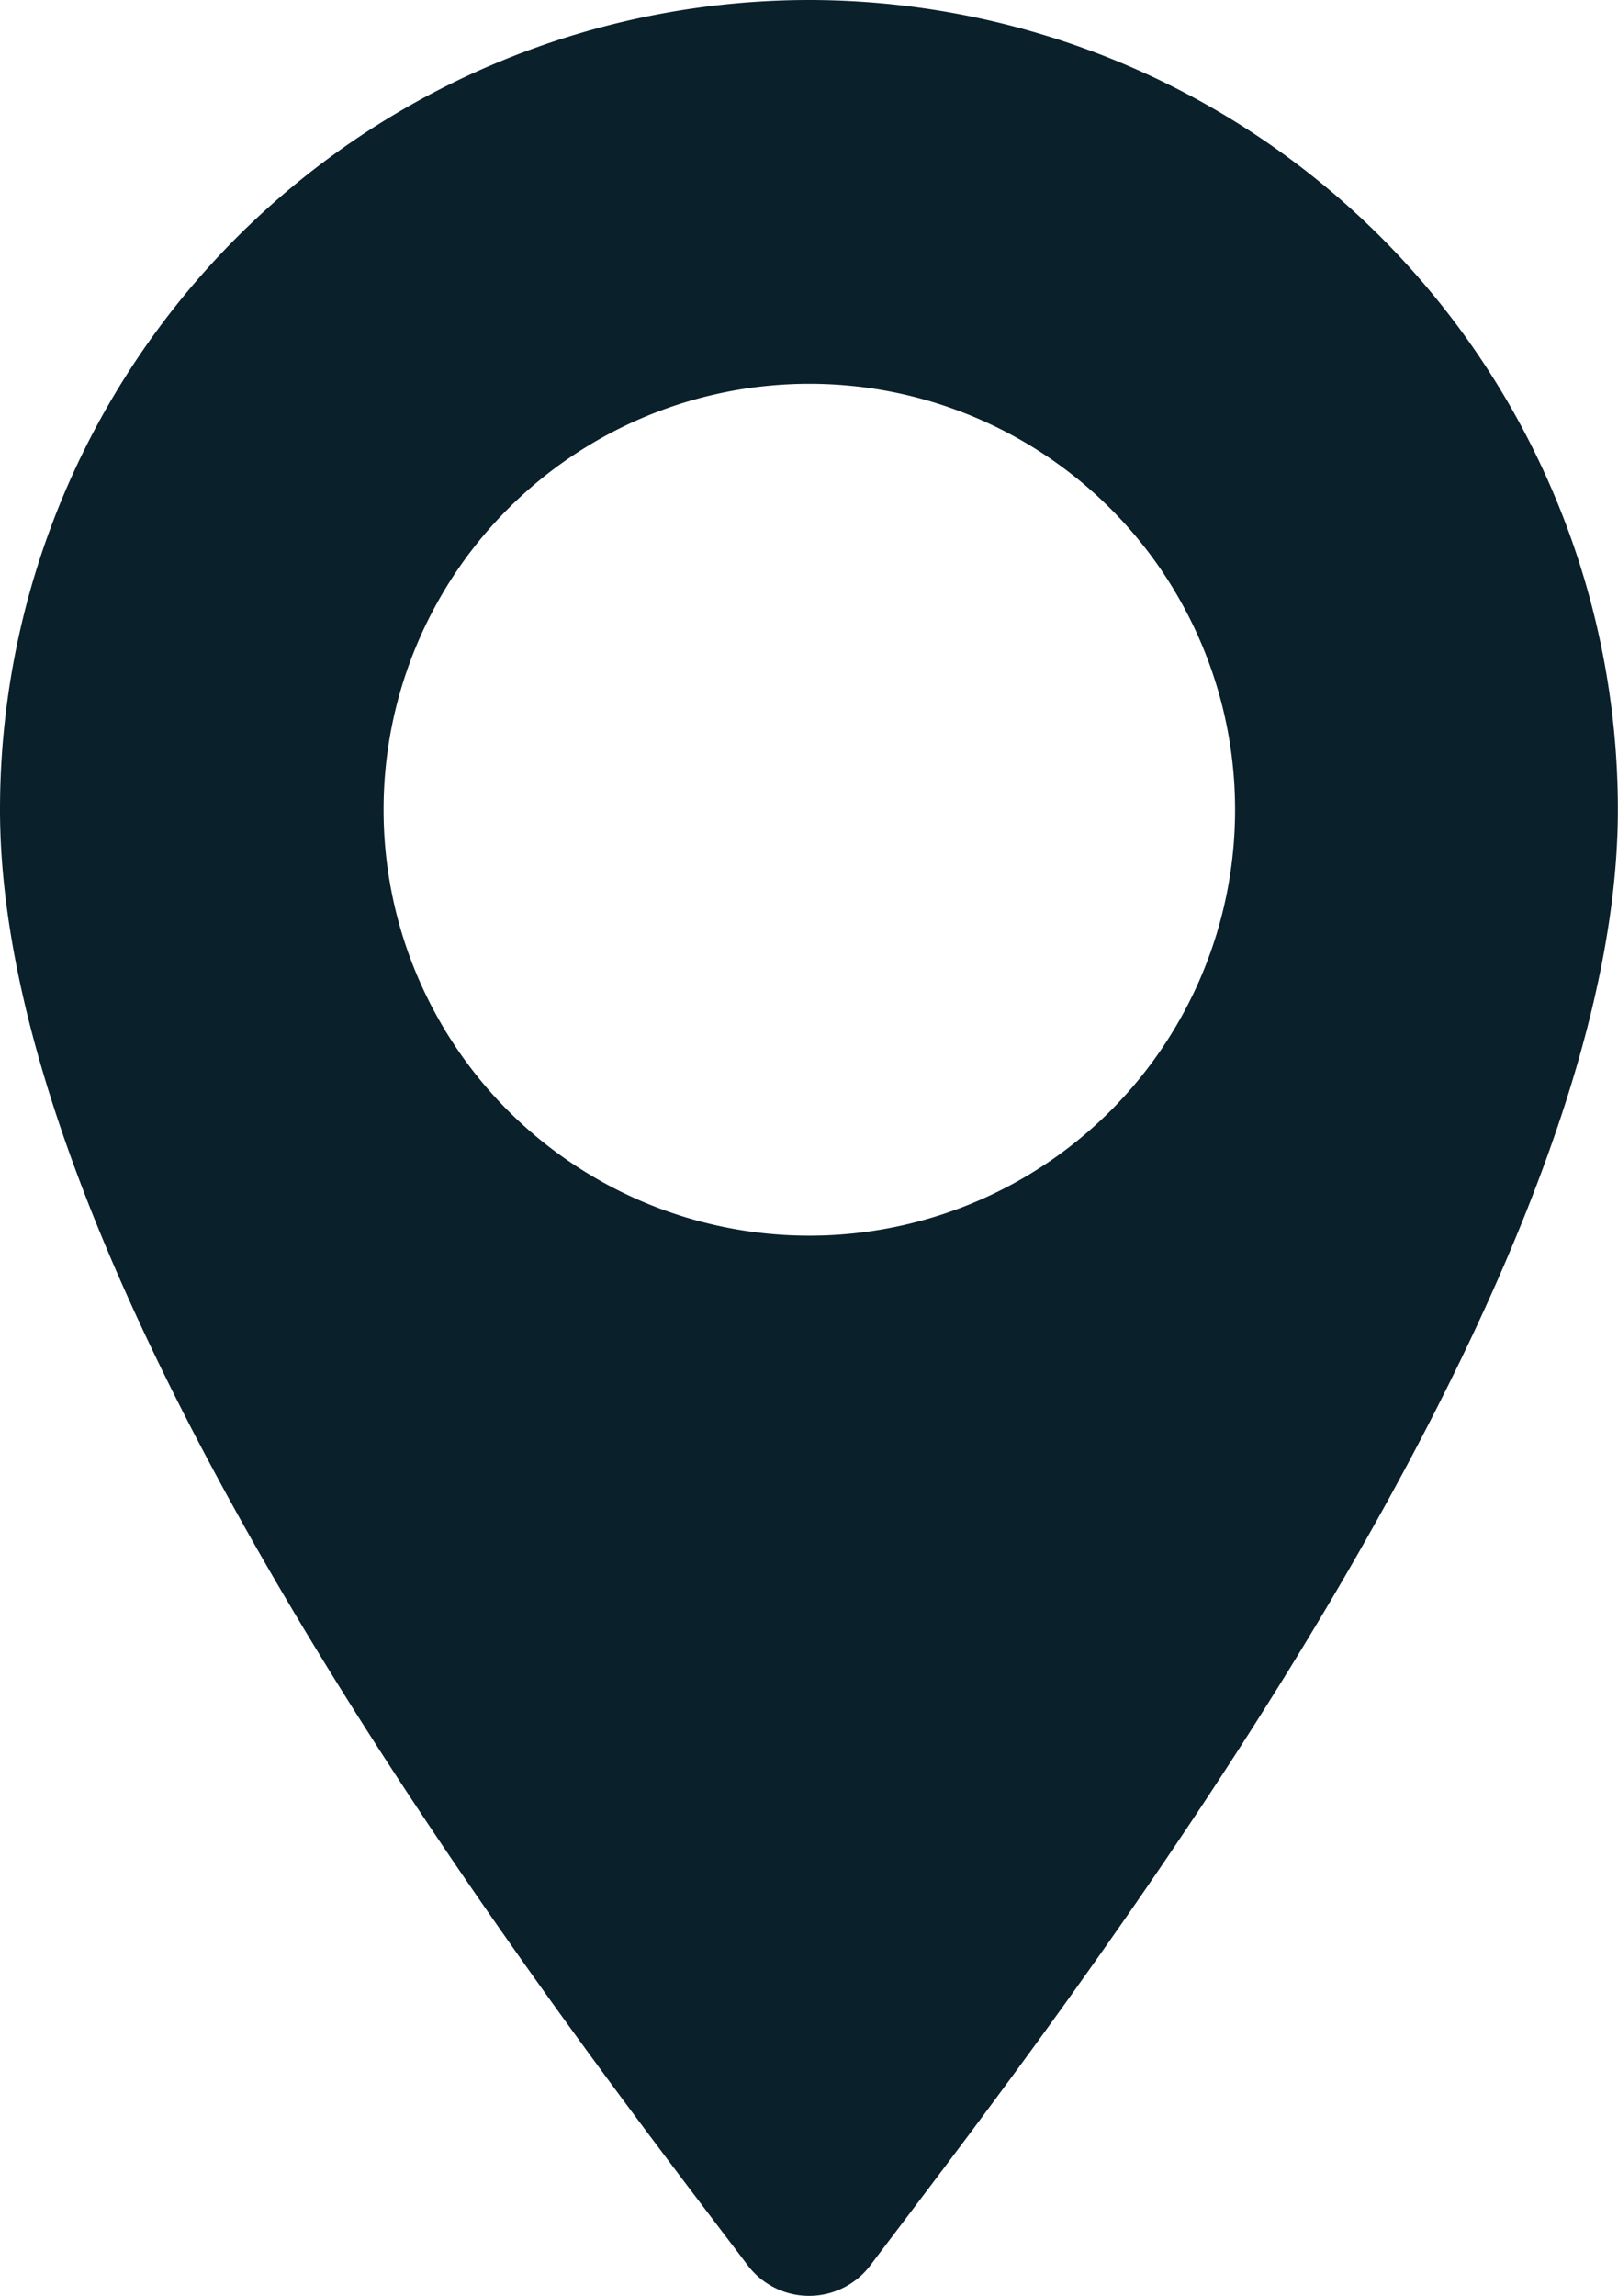 <svg xmlns="http://www.w3.org/2000/svg" id="Livello_2" data-name="Livello 2" width="49.404" height="70.071" viewBox="0 0 49.404 70.071"><g id="&#xEB;&#xCE;&#xD3;&#xC8;_1" data-name="&#xEB;&#xCE;&#xD3;&#xC8; 1"><path id="Tracciato_766" data-name="Tracciato 766" d="M24.712,0A24.712,24.712,0,0,0,0,24.712C0,39.657,17.113,61.592,22.858,69.174h0a2.347,2.347,0,0,0,3.691,0h0C32.292,61.571,49.4,39.654,49.4,24.712A24.712,24.712,0,0,0,24.712,0Zm0,37.713a13,13,0,1,1,13-13,13,13,0,0,1-13,13Z" fill="#0a202b"></path></g></svg>